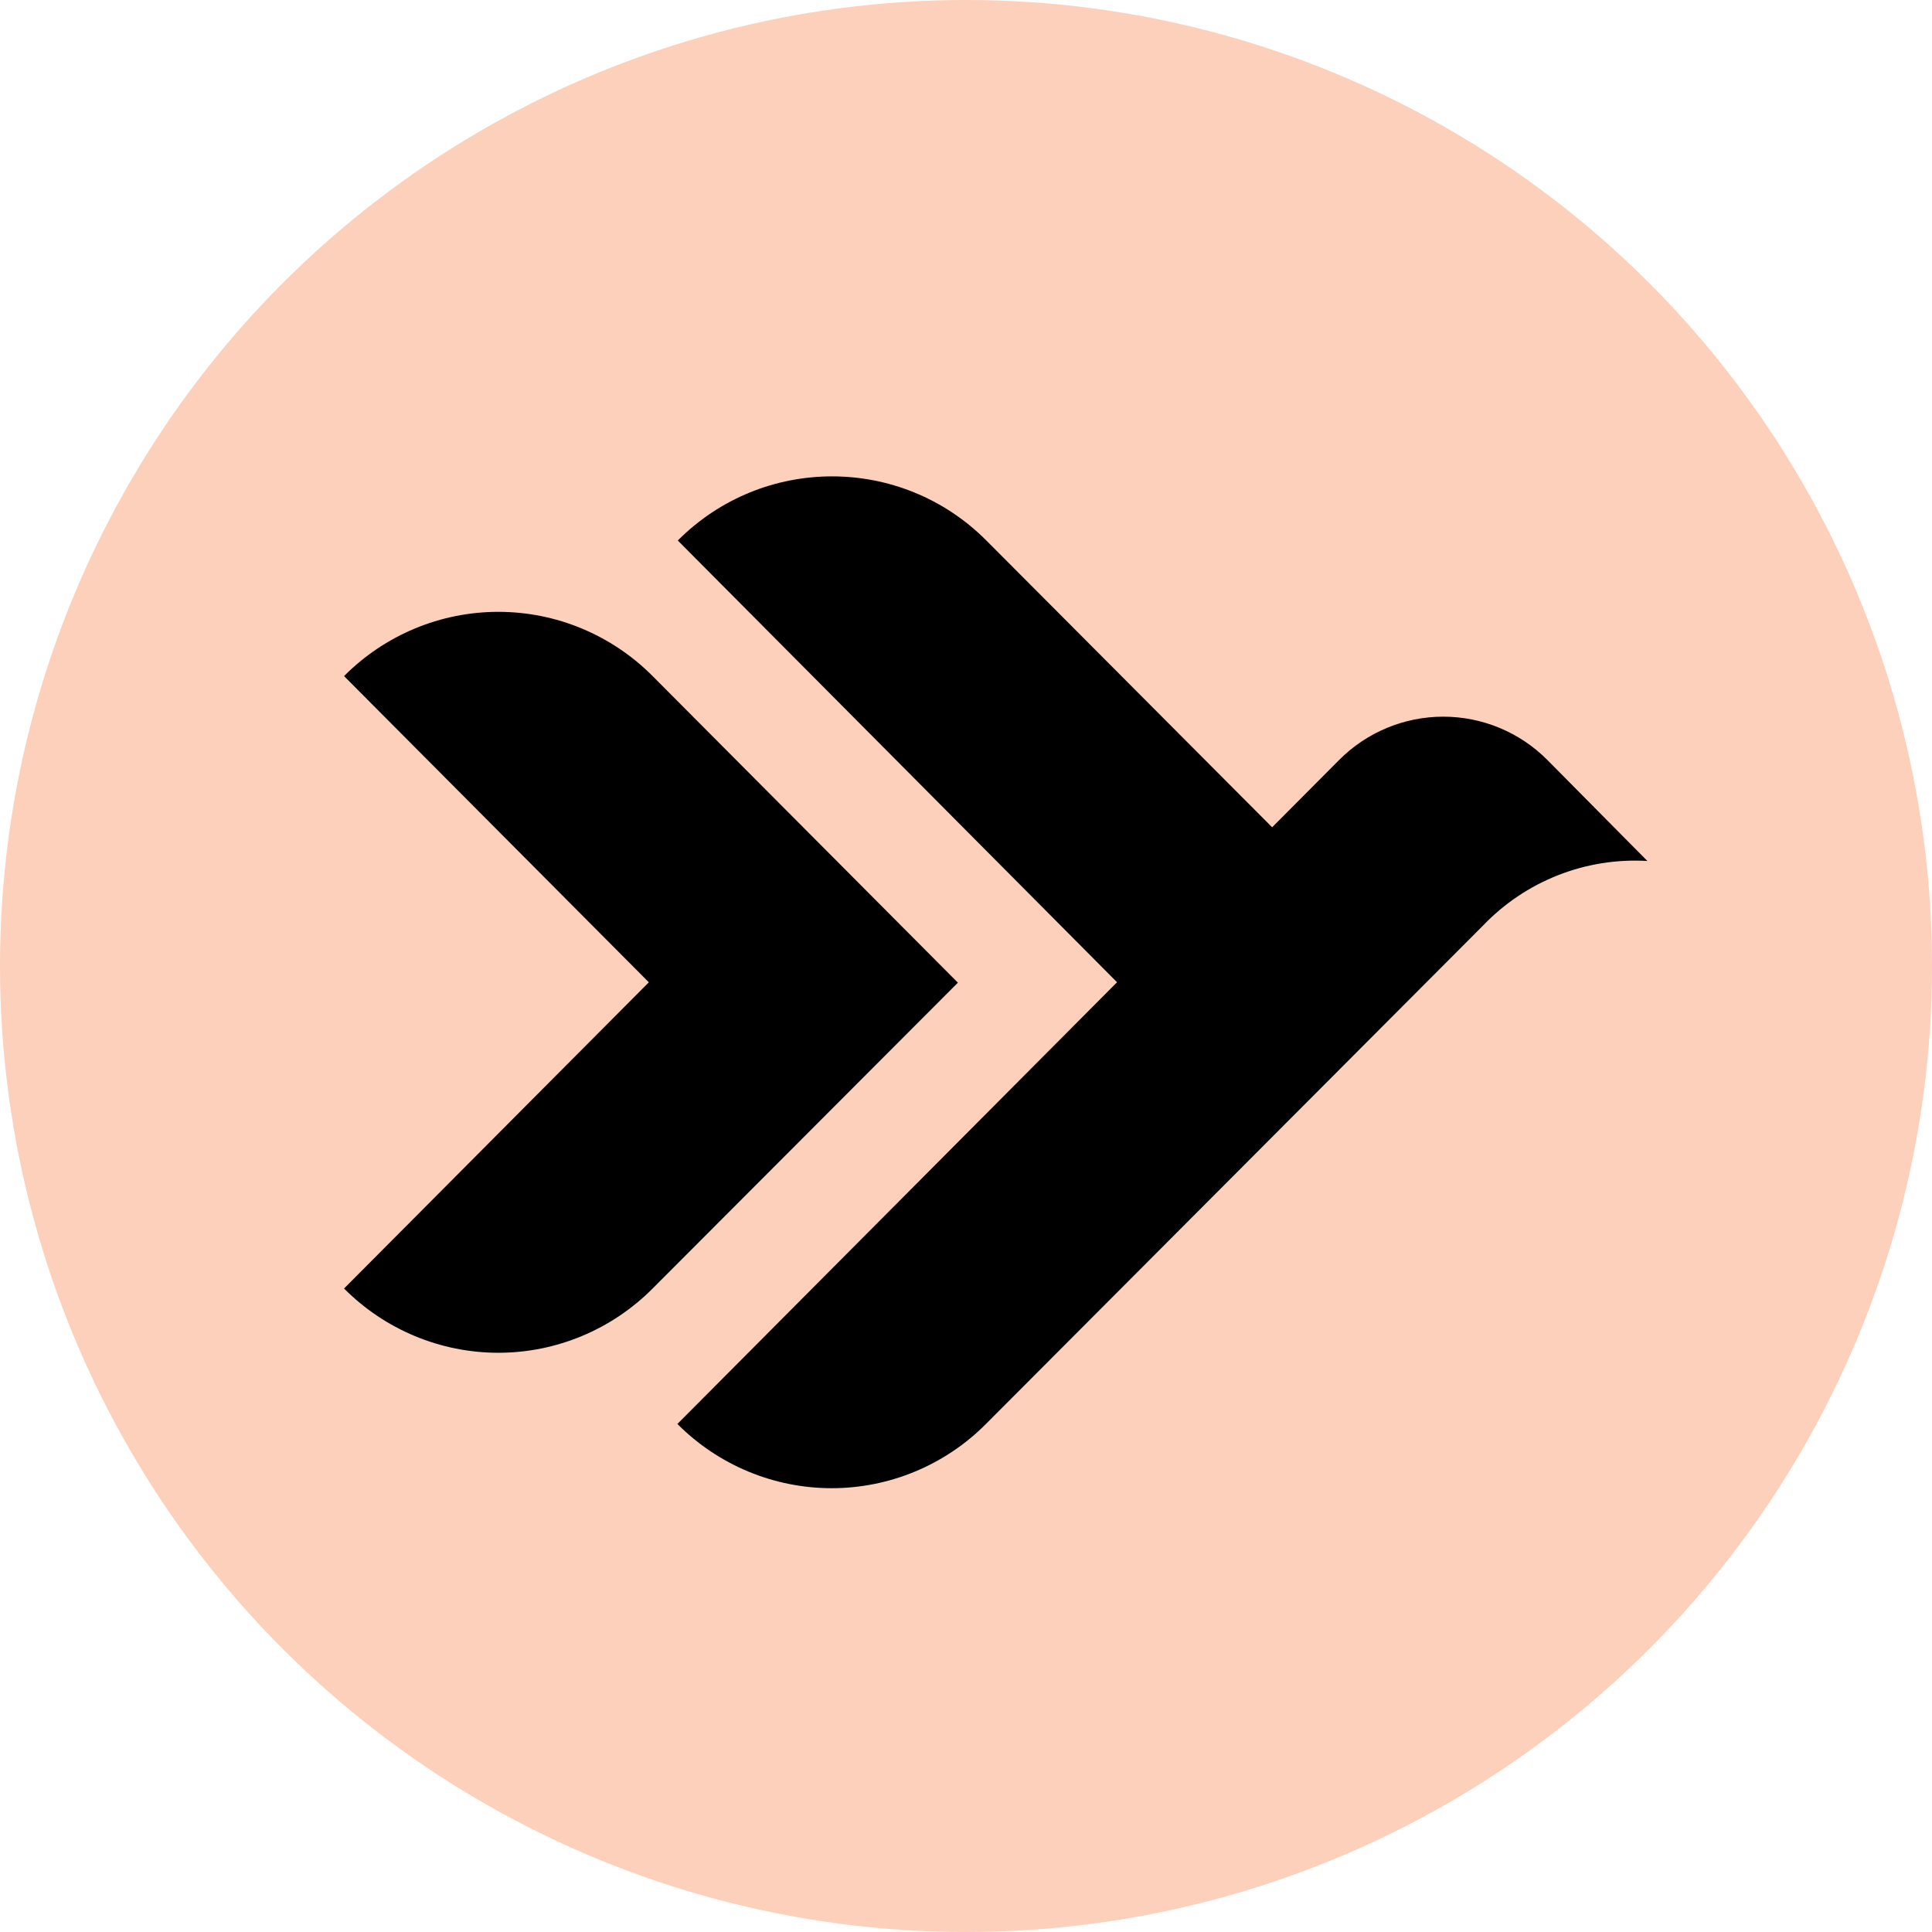 <?xml version="1.0" encoding="UTF-8"?> <svg xmlns="http://www.w3.org/2000/svg" width="73" height="73" viewBox="0 0 73 73" fill="none"> <circle cx="36.5" cy="36.5" r="36.5" fill="#FCD0BA"></circle> <path d="M58.469 28.718C57.426 27.668 56.01 27.079 54.533 27.079C53.056 27.079 51.64 27.668 50.596 28.718L48.068 31.259L37.269 20.423C34.048 17.192 28.831 17.192 25.61 20.423L42.207 37.114L25.595 53.804C27.141 55.358 29.238 56.231 31.425 56.231C33.612 56.231 35.709 55.358 37.254 53.804L56.032 34.976C57.647 33.287 59.918 32.394 62.246 32.532L58.469 28.718Z" fill="black"></path> <path d="M36.194 37.13L24.659 25.546C23.113 23.991 21.016 23.118 18.83 23.118C16.643 23.118 14.546 23.991 13 25.546L24.516 37.116L13 48.686C14.546 50.24 16.643 51.114 18.83 51.114C21.016 51.114 23.113 50.24 24.659 48.686L36.194 37.13Z" fill="black"></path> </svg> 